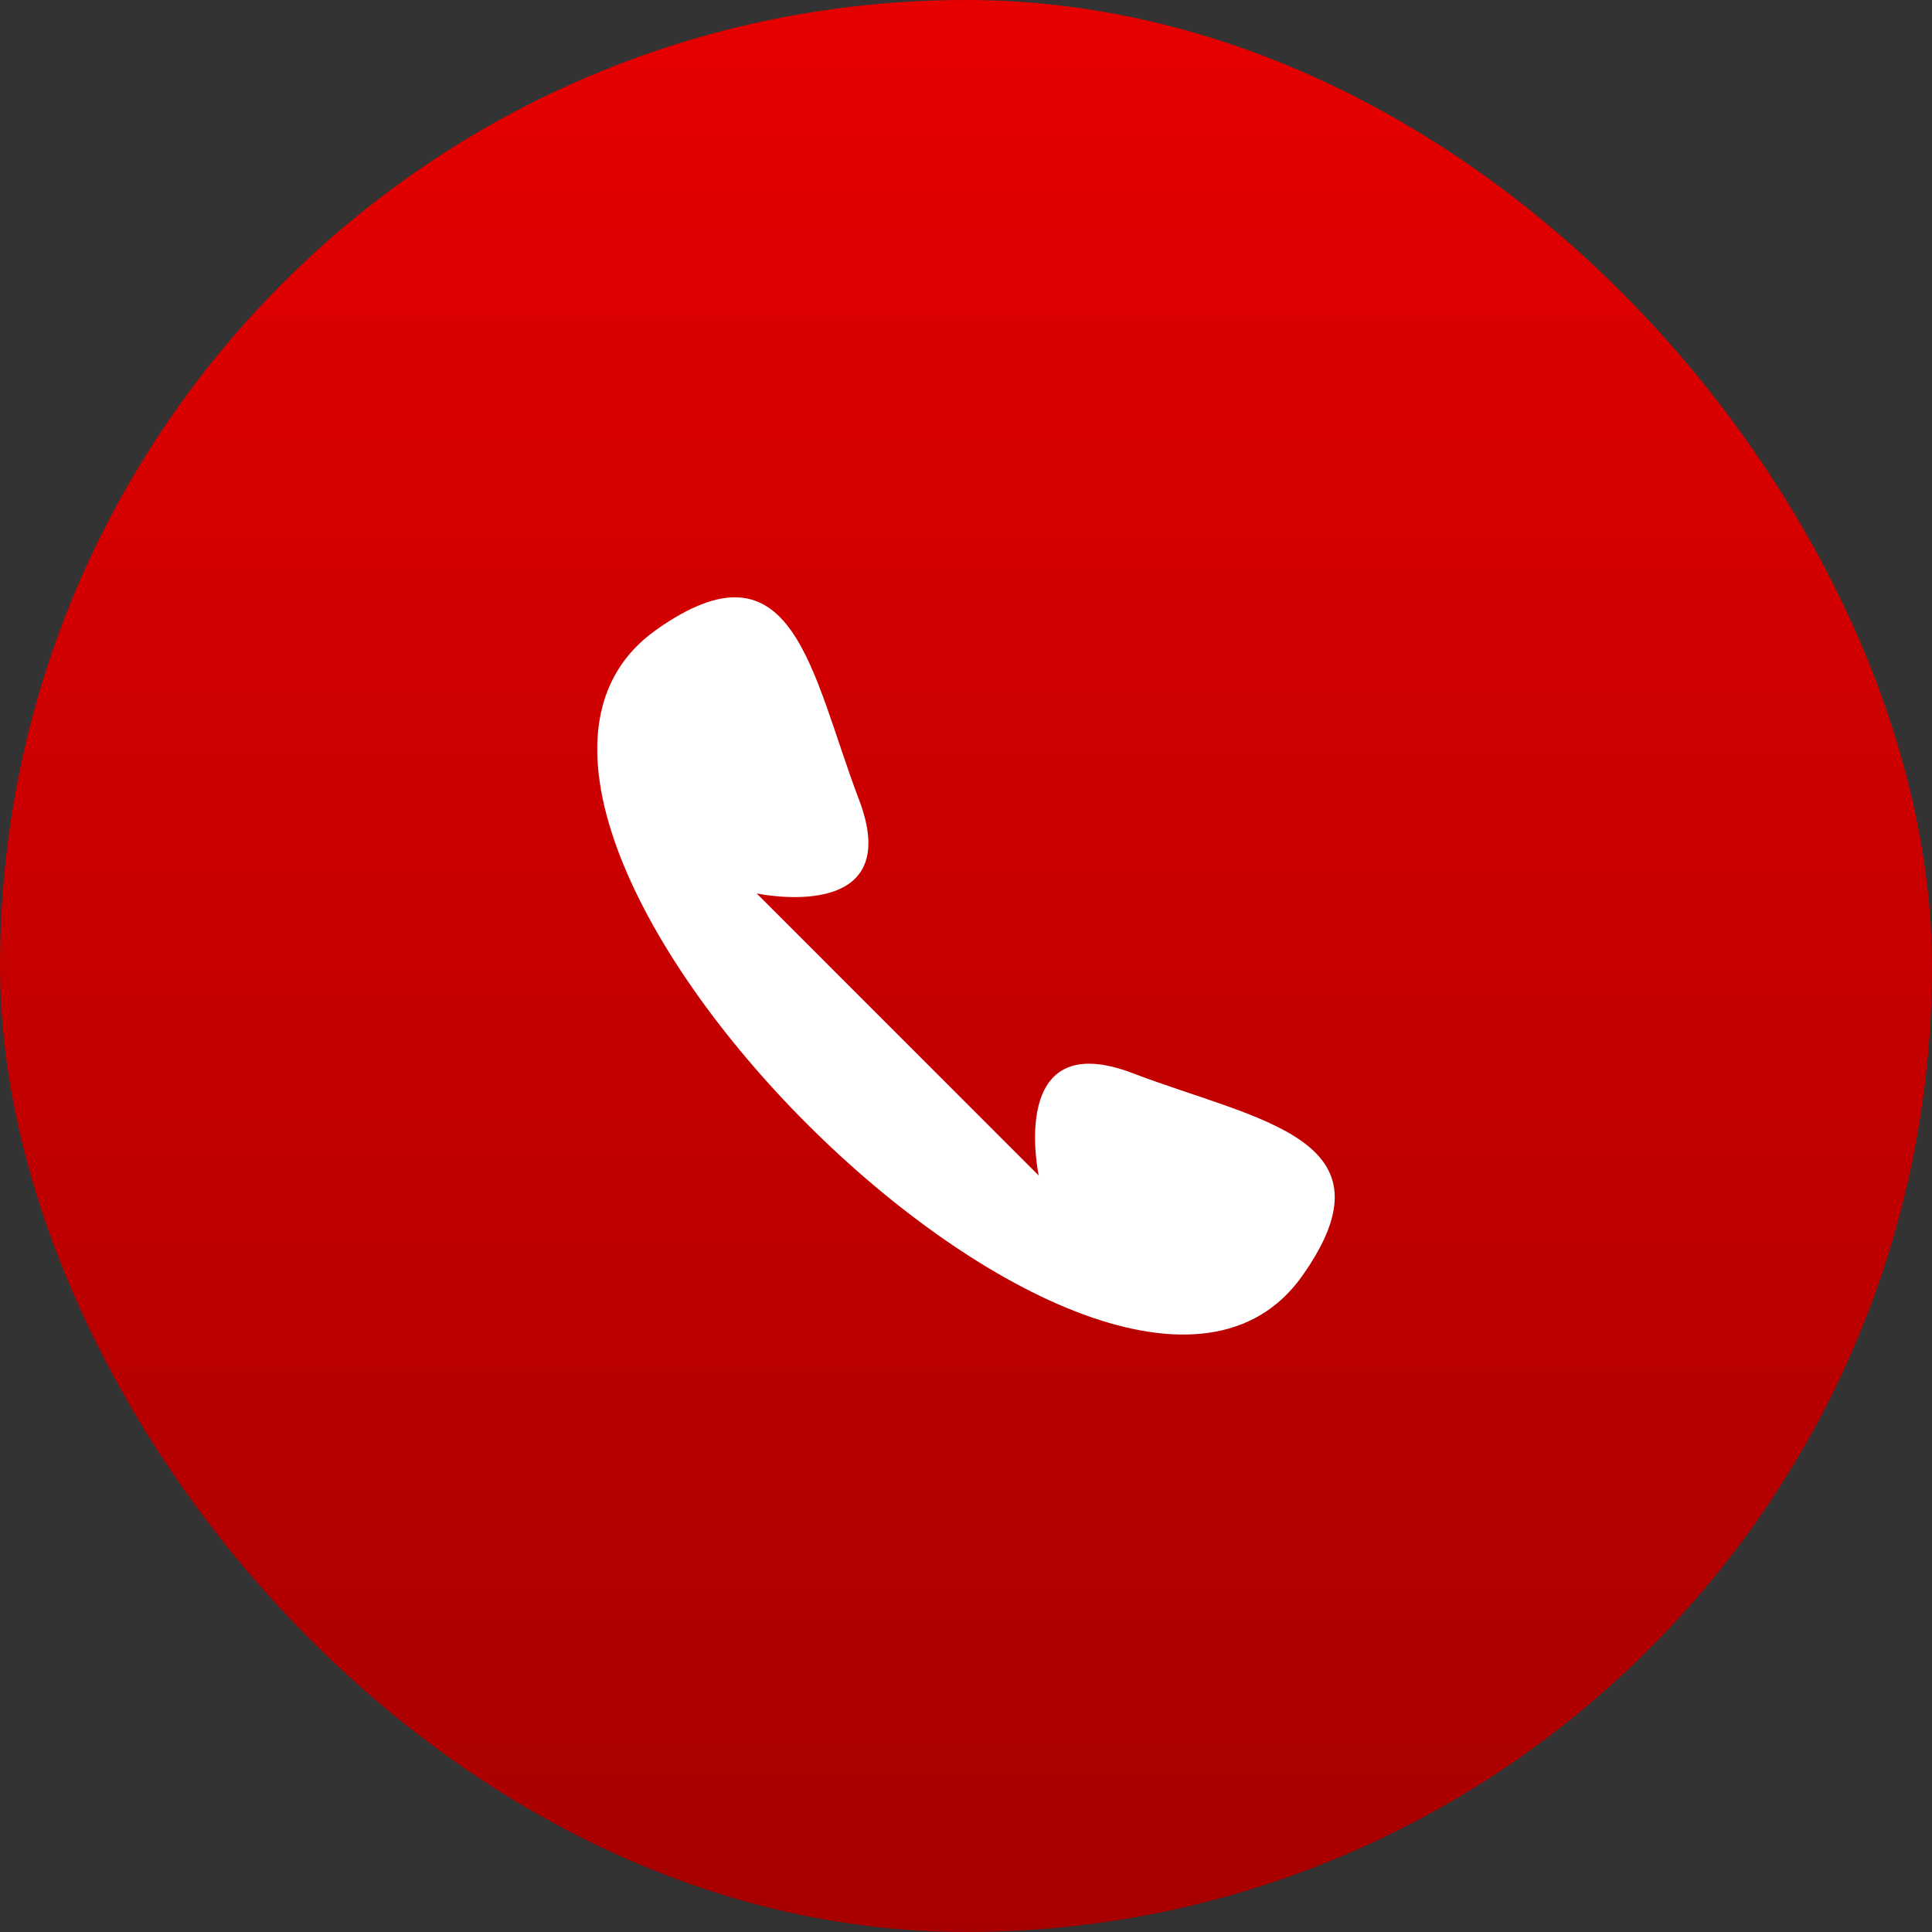 <svg xmlns="http://www.w3.org/2000/svg" xmlns:xlink="http://www.w3.org/1999/xlink" width="69" height="69" viewBox="0 0 69 69">
  <rect x="0" y="0" width="69" height="69" fill="#333333" stroke="none"/>
  <defs>
    <linearGradient id="linear-gradient" x1="0.5" x2="0.5" y2="1" gradientUnits="objectBoundingBox">
      <stop offset="0" stop-color="#e60000"/>
      <stop offset="1" stop-color="#a70000"/>
    </linearGradient>
  </defs>
  <g id="Group_2237" data-name="Group 2237" transform="translate(-926 -236)">
    <rect id="Rectangle_137" data-name="Rectangle 137" width="69" height="69" rx="34.5" transform="translate(926 236)" fill="url(#linear-gradient)"/>
    <path id="call" d="M9968.22,9990.129s5.367,1.148,3.654-3.354-2.318-9.545-7.242-6.059c-9.589,6.787,16.312,32.625,23.073,23.074,3.484-4.924-1.556-5.529-6.058-7.242s-3.353,3.656-3.353,3.656Z" transform="translate(-9015.197 -9722.221)" fill="#fff" fill-rule="evenodd"/>
  </g>
</svg>
